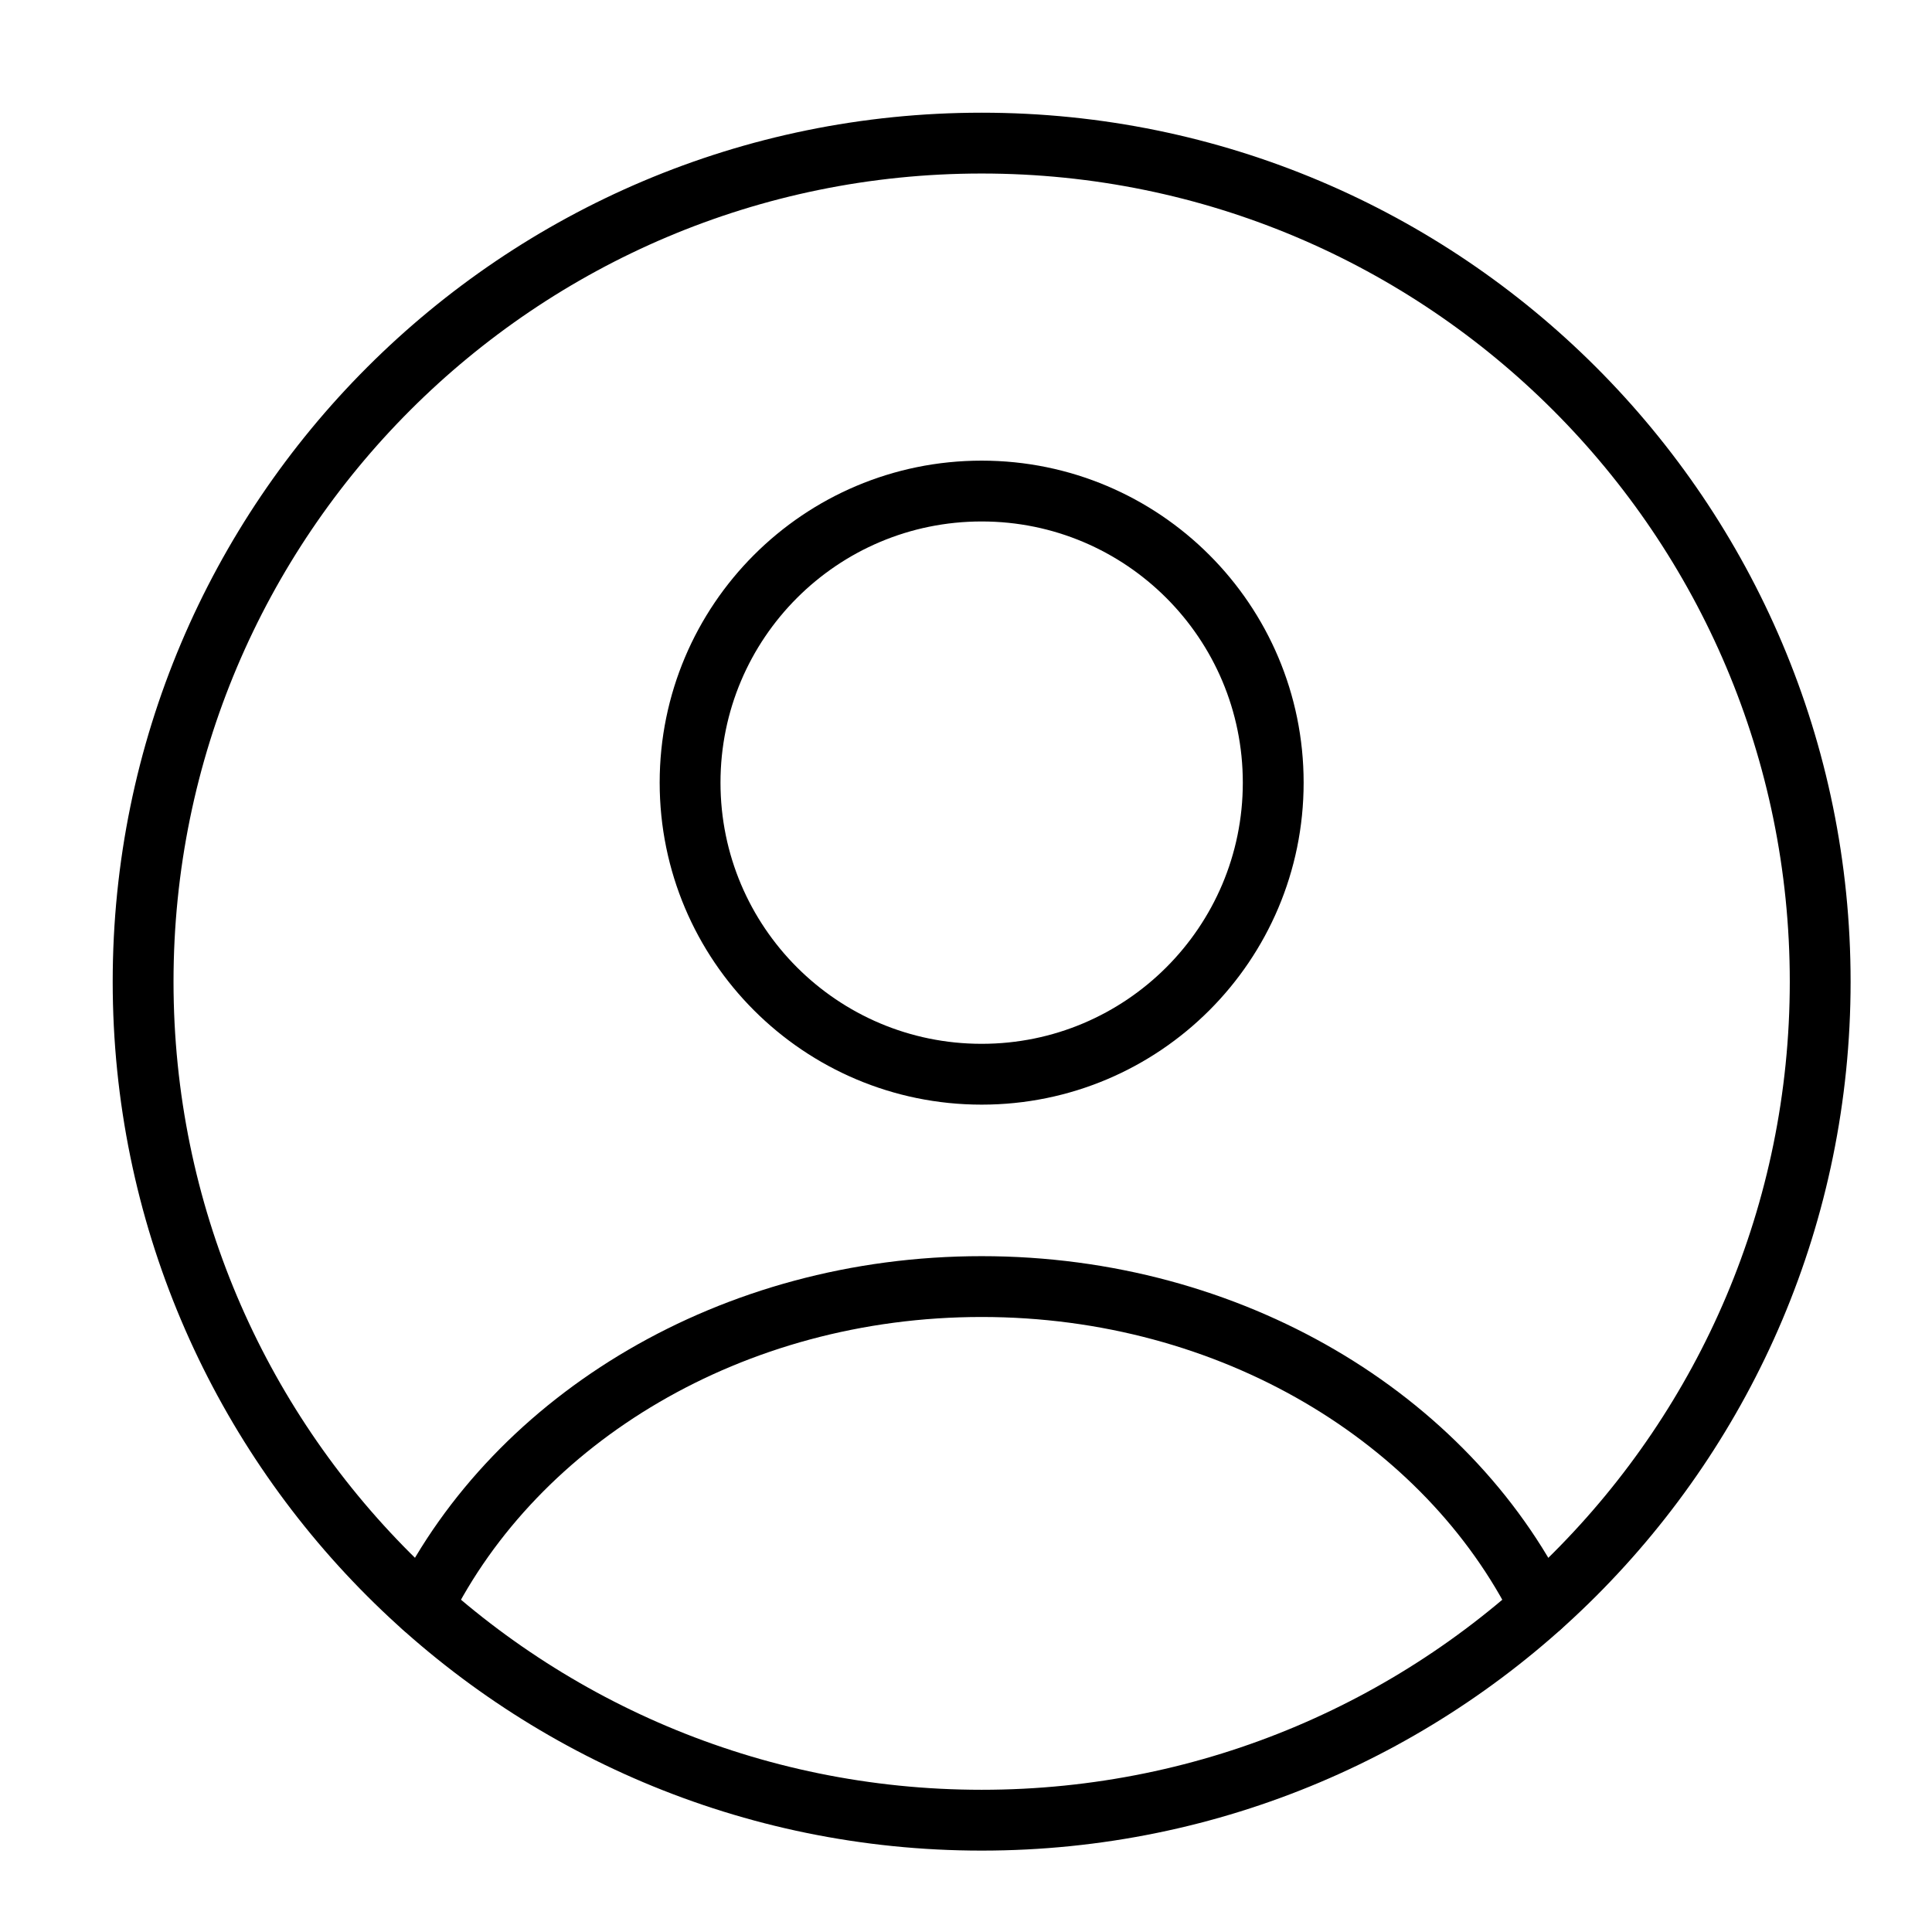 <svg width="54" height="54" viewBox="0 0 54 54" fill="none" xmlns="http://www.w3.org/2000/svg">
<path d="M27.438 50.875C40.382 50.875 50.875 40.382 50.875 27.438C50.875 14.493 40.382 4 27.438 4C14.493 4 4 14.493 4 27.438C4 40.382 14.493 50.875 27.438 50.875Z" stroke="black" stroke-width="1.7" stroke-miterlimit="10" stroke-linecap="round" stroke-linejoin="round"/>
<path d="M11.819 44.909C14.44 39.646 20.449 35.96 27.437 35.96C34.426 35.96 40.434 39.646 43.055 44.909" stroke="black" stroke-width="1.7" stroke-miterlimit="10" stroke-linecap="round" stroke-linejoin="round"/>
<path d="M35.587 21.875C35.587 26.376 31.939 30.025 27.438 30.025C22.936 30.025 19.288 26.376 19.288 21.875C19.288 17.374 22.936 13.725 27.438 13.725C31.939 13.725 35.587 17.374 35.587 21.875Z" stroke="black" stroke-width="1.7"/>
</svg>
